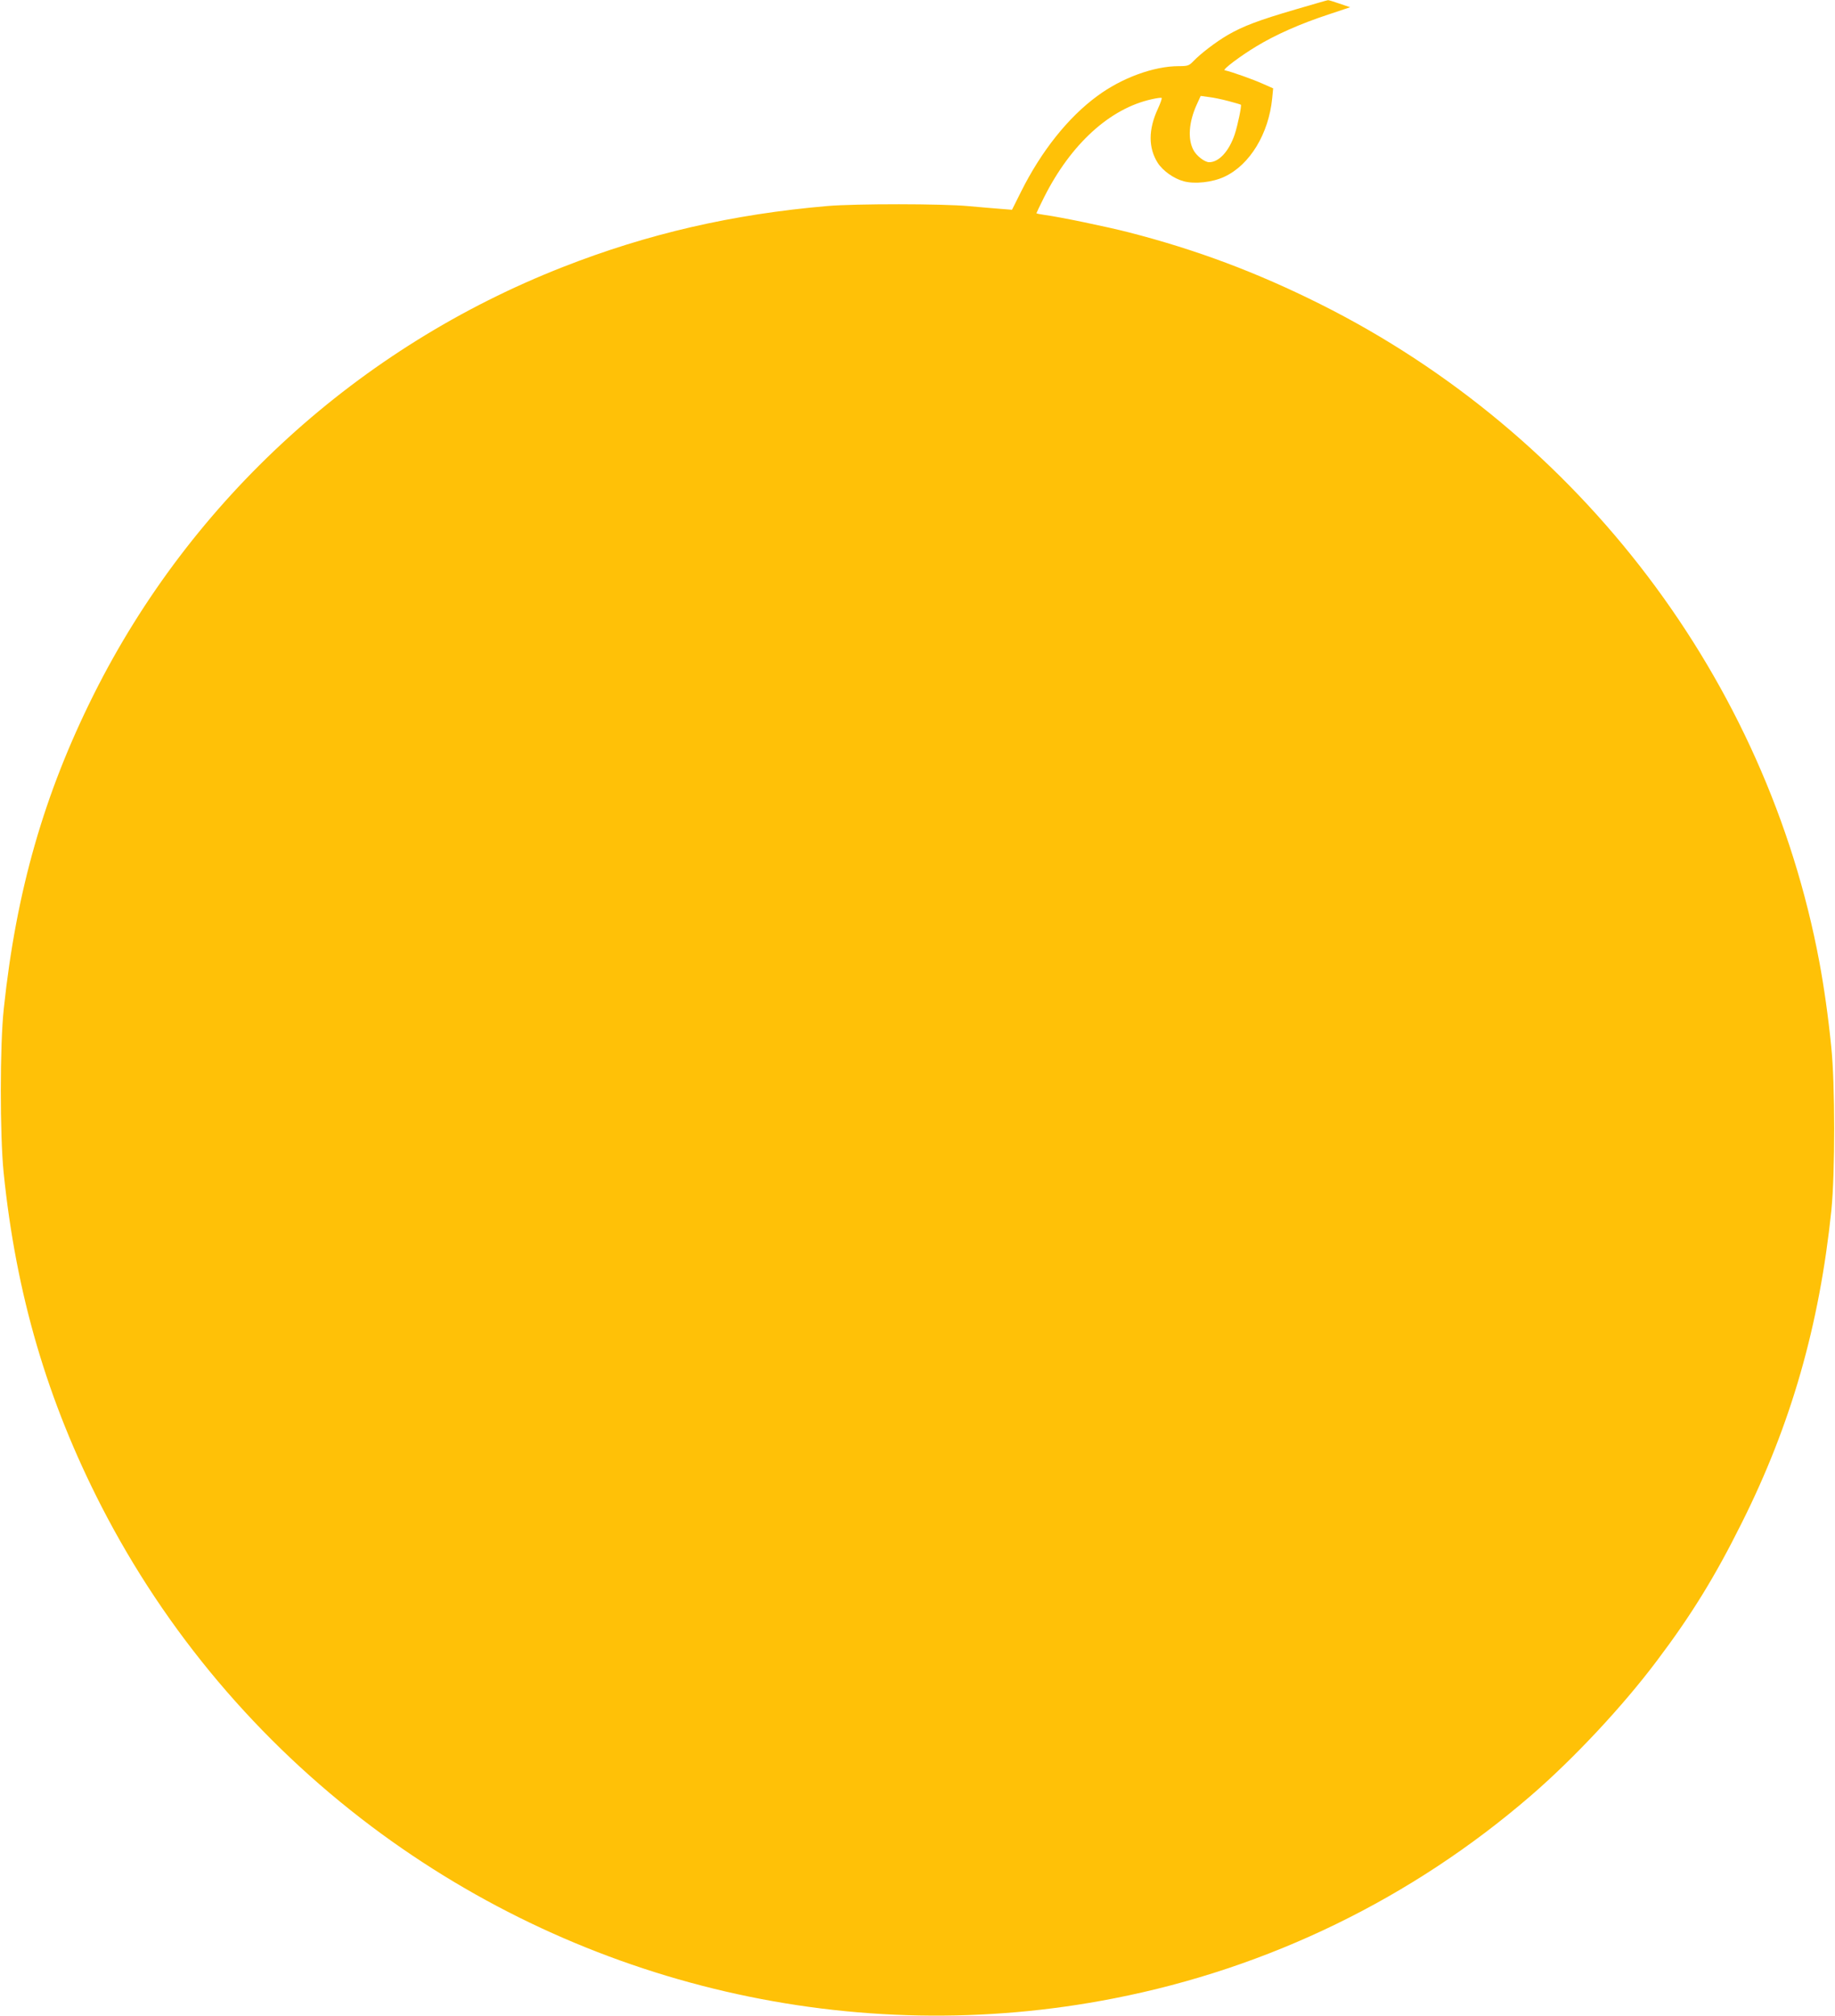 <?xml version="1.0" standalone="no"?>
<!DOCTYPE svg PUBLIC "-//W3C//DTD SVG 20010904//EN"
 "http://www.w3.org/TR/2001/REC-SVG-20010904/DTD/svg10.dtd">
<svg version="1.0" xmlns="http://www.w3.org/2000/svg"
 width="1165pt" height="1280pt" viewBox="0 0 1165 1280"
 preserveAspectRatio="xMidYMid meet">
<g transform="translate(0,1280) scale(0.1,-0.1)"
fill="#ffc107" stroke="none">
<path d="M8225 12740 c-233 -68 -333 -106 -430 -162 -77 -45 -173 -119 -219
-167 -27 -28 -35 -31 -92 -31 -159 0 -363 -75 -518 -190 -184 -135 -354 -348
-483 -606 l-58 -116 -75 6 c-41 3 -131 11 -200 17 -165 16 -719 16 -895 1
-605 -52 -1142 -176 -1680 -387 -1297 -508 -2360 -1476 -2979 -2713 -316 -632
-493 -1249 -572 -1997 -25 -228 -25 -804 -1 -1040 79 -775 277 -1449 621
-2120 410 -798 994 -1490 1714 -2032 1353 -1017 3071 -1415 4715 -1092 982
192 1890 634 2646 1287 271 234 582 566 799 855 219 290 371 537 540 877 314
627 493 1255 569 1985 24 240 24 802 -1 1040 -19 191 -46 379 -75 535 -334
1791 -1518 3353 -3169 4179 -404 202 -786 345 -1213 455 -140 36 -443 99 -536
111 -29 4 -53 9 -53 11 0 2 22 48 49 102 170 338 418 564 684 622 31 7 59 11
62 8 3 -3 -8 -34 -24 -69 -61 -131 -61 -248 -1 -343 33 -51 102 -100 165 -117
70 -19 183 -7 259 29 161 75 281 273 303 499 l6 62 -68 30 c-55 25 -194 75
-240 85 -15 4 102 92 202 152 120 73 278 143 454 201 l141 47 -68 23 c-37 13
-70 23 -73 22 -4 0 -96 -27 -206 -59z m-425 -582 c41 -11 76 -21 78 -23 6 -6
-20 -130 -39 -188 -36 -107 -100 -177 -162 -177 -29 0 -82 41 -101 79 -36 69
-28 175 20 283 l27 59 51 -7 c28 -3 85 -15 126 -26z"/>
</g>
</svg>
